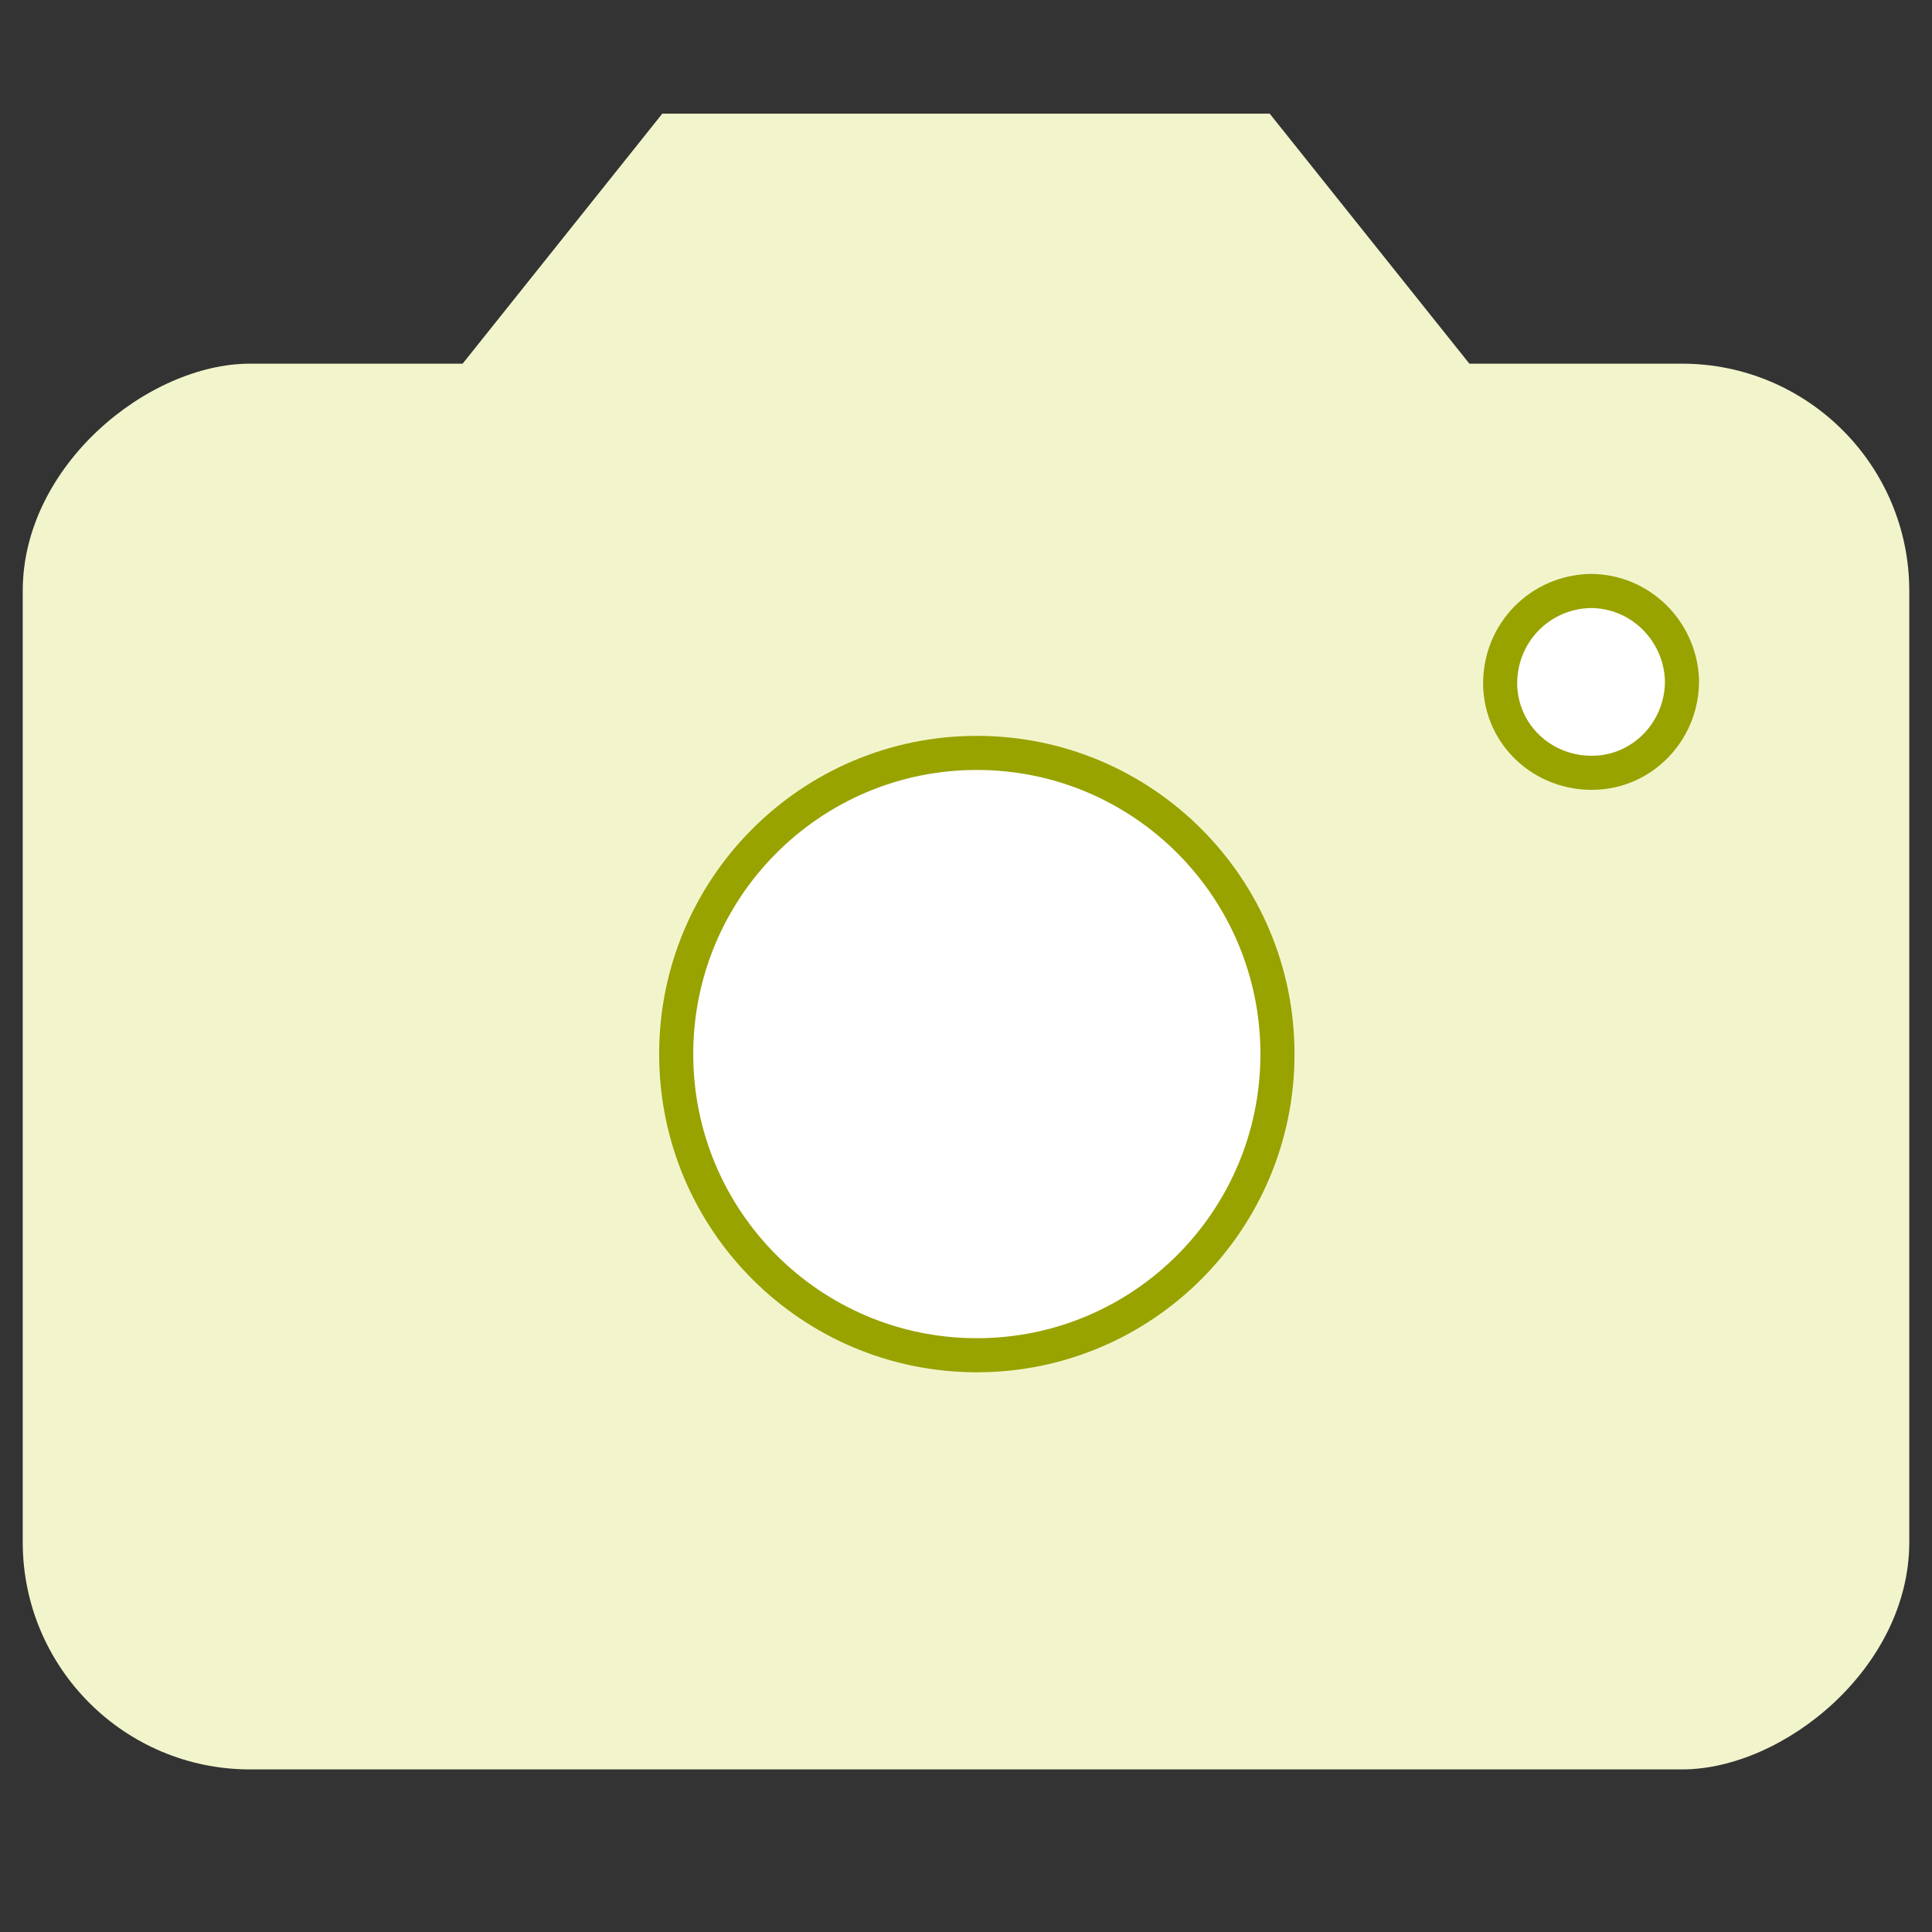 <svg width="85" height="85" viewBox="0 0 85 85" fill="none" xmlns="http://www.w3.org/2000/svg">
<rect x="0" y="0" width="85" height="85" fill="#333333" stroke="none"/>
<rect x="84" y="16" width="61.847" height="83" rx="10" transform="rotate(90 84 16)" fill="#F2F5CC"/>
<path d="M55.861 5L64.769 16.153L20.232 16.153L29.139 5L55.861 5Z" fill="#F2F5CC"/>
<path d="M56.203 46.375C56.203 53.694 50.28 59.625 42.977 59.625C35.673 59.625 29.75 53.694 29.75 46.375C29.75 39.056 35.673 33.125 42.977 33.125C50.28 33.125 56.203 39.056 56.203 46.375Z" fill="white" stroke="#98A300" stroke-width="1.5"/>
<path d="M66 30.075C66 27.843 67.745 26.049 69.975 26C72.157 26 73.902 27.741 73.999 29.881C74.047 32.112 72.302 33.955 70.121 33.999C67.891 34.047 66.049 32.35 66 30.123V30.075Z" fill="white" stroke="#98A300" stroke-width="1.5"/>
</svg>
